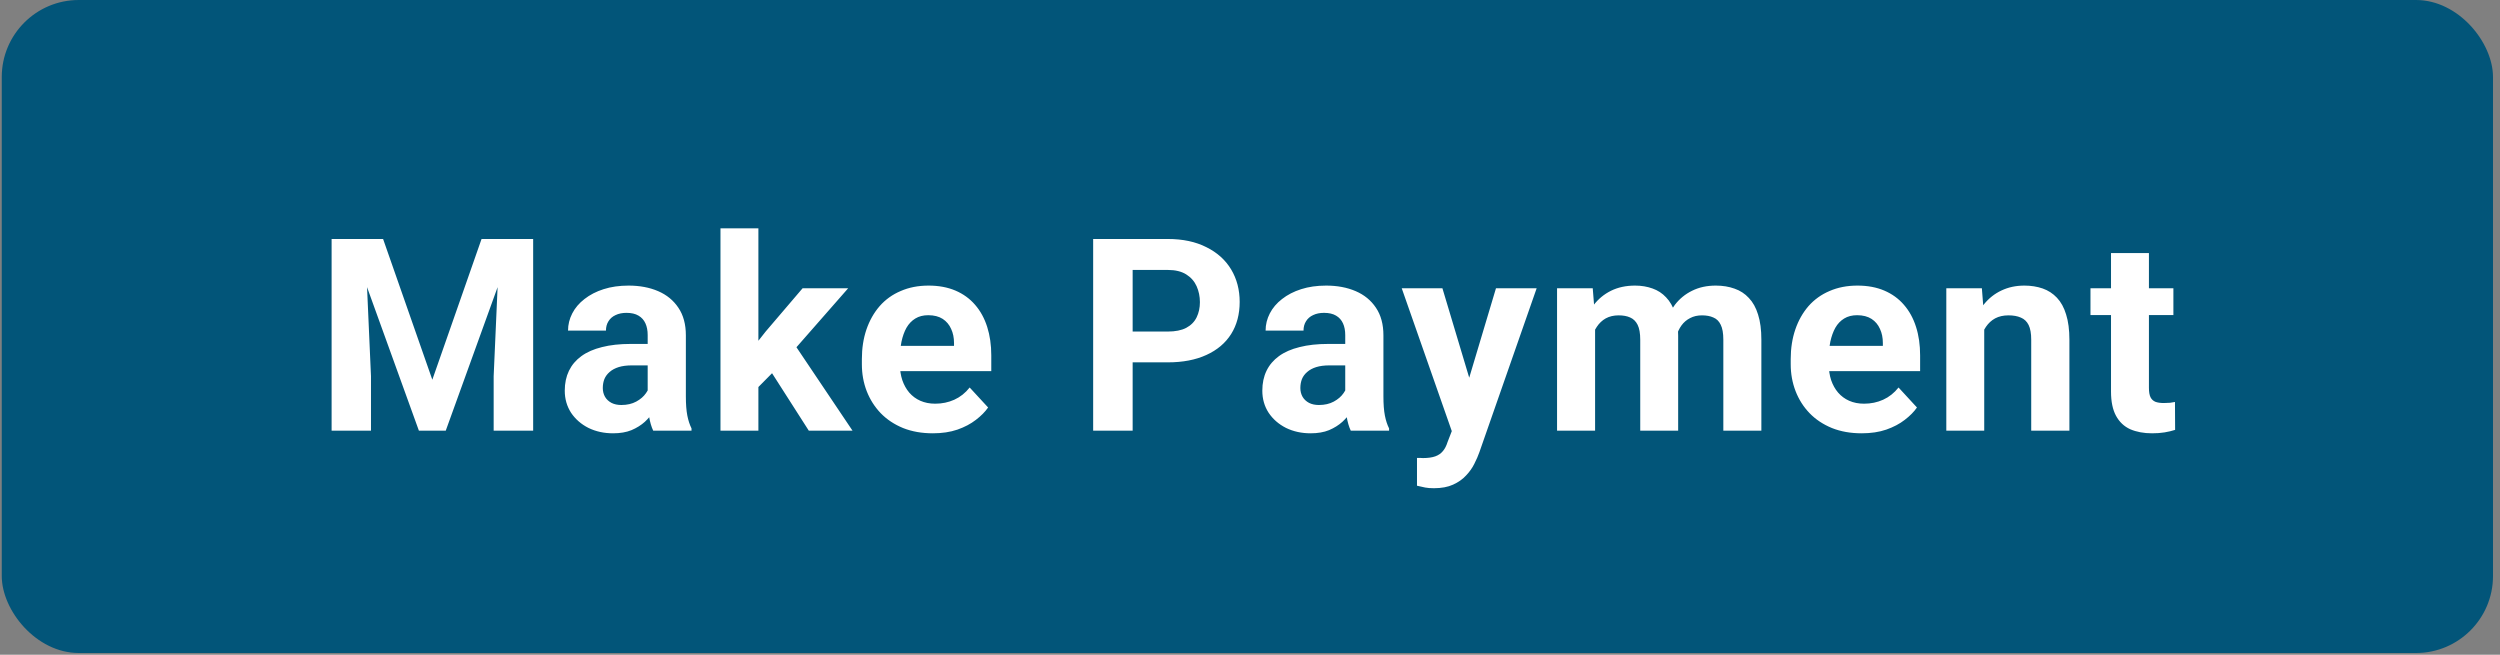 <svg width="84" height="22" viewBox="0 0 84 22" fill="none" xmlns="http://www.w3.org/2000/svg">
<rect x="0" y="0" width="84" height="22" fill="#808080" stroke="none"/>
<rect x="0.059" width="83.706" height="21.941" rx="2.588" fill="#025579"/>
<path d="M11.748 8.03H12.872L14.526 12.759L16.18 8.03H17.304L14.977 14.471H14.075L11.748 8.03ZM11.142 8.03H12.261L12.465 12.639V14.471H11.142V8.03ZM16.791 8.03H17.914V14.471H16.587V12.639L16.791 8.03ZM21.762 13.391V11.259C21.762 11.106 21.737 10.975 21.687 10.866C21.637 10.754 21.559 10.667 21.453 10.605C21.35 10.543 21.215 10.512 21.05 10.512C20.909 10.512 20.786 10.537 20.683 10.587C20.58 10.634 20.5 10.703 20.444 10.795C20.388 10.883 20.36 10.988 20.36 11.109H19.086C19.086 10.905 19.134 10.712 19.228 10.53C19.322 10.347 19.459 10.186 19.639 10.047C19.819 9.906 20.033 9.795 20.281 9.716C20.531 9.636 20.811 9.596 21.121 9.596C21.493 9.596 21.823 9.658 22.112 9.782C22.401 9.906 22.628 10.092 22.793 10.339C22.961 10.587 23.045 10.897 23.045 11.268V13.316C23.045 13.579 23.061 13.794 23.094 13.962C23.126 14.127 23.174 14.271 23.235 14.395V14.471H21.948C21.886 14.341 21.839 14.179 21.807 13.984C21.777 13.787 21.762 13.589 21.762 13.391ZM21.93 11.556L21.939 12.277H21.227C21.059 12.277 20.913 12.296 20.789 12.334C20.666 12.373 20.564 12.427 20.484 12.498C20.404 12.566 20.346 12.645 20.307 12.737C20.272 12.828 20.254 12.928 20.254 13.037C20.254 13.147 20.279 13.245 20.329 13.334C20.379 13.419 20.452 13.487 20.546 13.537C20.64 13.585 20.751 13.608 20.878 13.608C21.07 13.608 21.236 13.57 21.378 13.493C21.519 13.416 21.628 13.322 21.705 13.21C21.785 13.098 21.826 12.992 21.829 12.892L22.165 13.431C22.118 13.552 22.053 13.677 21.97 13.807C21.891 13.937 21.789 14.059 21.665 14.174C21.541 14.286 21.392 14.379 21.218 14.453C21.044 14.524 20.838 14.559 20.599 14.559C20.295 14.559 20.02 14.499 19.772 14.378C19.527 14.254 19.333 14.084 19.188 13.869C19.047 13.651 18.976 13.403 18.976 13.126C18.976 12.875 19.023 12.653 19.117 12.458C19.212 12.263 19.35 12.1 19.533 11.967C19.719 11.831 19.95 11.73 20.228 11.662C20.505 11.591 20.826 11.556 21.192 11.556H21.93ZM25.482 7.672V14.471H24.208V7.672H25.482ZM28.499 9.685L26.42 12.056L25.305 13.183L24.841 12.263L25.726 11.14L26.968 9.685H28.499ZM27.176 14.471L25.761 12.259L26.641 11.489L28.645 14.471H27.176ZM31.343 14.559C30.971 14.559 30.638 14.5 30.343 14.382C30.048 14.261 29.798 14.095 29.591 13.882C29.388 13.67 29.232 13.424 29.122 13.144C29.013 12.861 28.959 12.56 28.959 12.241V12.064C28.959 11.702 29.01 11.37 29.113 11.069C29.217 10.768 29.364 10.507 29.556 10.286C29.75 10.065 29.986 9.895 30.264 9.778C30.541 9.657 30.853 9.596 31.201 9.596C31.54 9.596 31.841 9.652 32.104 9.764C32.366 9.876 32.586 10.036 32.763 10.242C32.943 10.448 33.078 10.696 33.17 10.985C33.261 11.271 33.307 11.59 33.307 11.941V12.471H29.503V11.622H32.055V11.525C32.055 11.348 32.023 11.19 31.958 11.051C31.896 10.91 31.801 10.798 31.675 10.715C31.548 10.633 31.386 10.591 31.188 10.591C31.02 10.591 30.875 10.628 30.755 10.702C30.634 10.776 30.535 10.879 30.458 11.012C30.384 11.144 30.328 11.301 30.29 11.48C30.255 11.657 30.237 11.852 30.237 12.064V12.241C30.237 12.433 30.264 12.61 30.317 12.772C30.373 12.934 30.451 13.074 30.551 13.192C30.654 13.31 30.778 13.402 30.923 13.466C31.07 13.531 31.237 13.564 31.422 13.564C31.652 13.564 31.866 13.52 32.064 13.431C32.264 13.34 32.437 13.203 32.581 13.02L33.201 13.692C33.1 13.837 32.963 13.975 32.789 14.108C32.618 14.241 32.412 14.35 32.17 14.435C31.928 14.518 31.652 14.559 31.343 14.559ZM39.238 12.175H37.597V11.14H39.238C39.492 11.14 39.698 11.099 39.857 11.016C40.017 10.931 40.133 10.813 40.207 10.662C40.28 10.512 40.317 10.342 40.317 10.153C40.317 9.962 40.28 9.783 40.207 9.618C40.133 9.453 40.017 9.32 39.857 9.22C39.698 9.12 39.492 9.07 39.238 9.07H38.057V14.471H36.73V8.03H39.238C39.742 8.03 40.174 8.122 40.534 8.305C40.897 8.484 41.174 8.734 41.366 9.052C41.557 9.371 41.653 9.735 41.653 10.145C41.653 10.56 41.557 10.92 41.366 11.224C41.174 11.528 40.897 11.762 40.534 11.927C40.174 12.092 39.742 12.175 39.238 12.175ZM45.2 13.391V11.259C45.2 11.106 45.175 10.975 45.125 10.866C45.075 10.754 44.997 10.667 44.891 10.605C44.788 10.543 44.653 10.512 44.488 10.512C44.347 10.512 44.224 10.537 44.121 10.587C44.018 10.634 43.938 10.703 43.882 10.795C43.826 10.883 43.798 10.988 43.798 11.109H42.524C42.524 10.905 42.572 10.712 42.666 10.53C42.76 10.347 42.897 10.186 43.077 10.047C43.257 9.906 43.471 9.795 43.719 9.716C43.969 9.636 44.249 9.596 44.559 9.596C44.931 9.596 45.261 9.658 45.55 9.782C45.839 9.906 46.066 10.092 46.231 10.339C46.399 10.587 46.483 10.897 46.483 11.268V13.316C46.483 13.579 46.499 13.794 46.532 13.962C46.564 14.127 46.611 14.271 46.673 14.395V14.471H45.386C45.324 14.341 45.277 14.179 45.245 13.984C45.215 13.787 45.2 13.589 45.2 13.391ZM45.368 11.556L45.377 12.277H44.665C44.497 12.277 44.351 12.296 44.227 12.334C44.103 12.373 44.002 12.427 43.922 12.498C43.842 12.566 43.783 12.645 43.745 12.737C43.71 12.828 43.692 12.928 43.692 13.037C43.692 13.147 43.717 13.245 43.767 13.334C43.817 13.419 43.89 13.487 43.984 13.537C44.078 13.585 44.189 13.608 44.316 13.608C44.507 13.608 44.674 13.57 44.816 13.493C44.957 13.416 45.066 13.322 45.143 13.21C45.222 13.098 45.264 12.992 45.267 12.892L45.603 13.431C45.556 13.552 45.491 13.677 45.408 13.807C45.329 13.937 45.227 14.059 45.103 14.174C44.979 14.286 44.83 14.379 44.656 14.453C44.482 14.524 44.276 14.559 44.037 14.559C43.733 14.559 43.458 14.499 43.21 14.378C42.965 14.254 42.77 14.084 42.626 13.869C42.484 13.651 42.414 13.403 42.414 13.126C42.414 12.875 42.461 12.653 42.555 12.458C42.65 12.263 42.788 12.1 42.971 11.967C43.157 11.831 43.388 11.73 43.666 11.662C43.943 11.591 44.264 11.556 44.63 11.556H45.368ZM48.995 13.931L50.265 9.685H51.632L49.708 15.192C49.666 15.312 49.61 15.442 49.539 15.581C49.472 15.719 49.379 15.851 49.261 15.975C49.146 16.101 49 16.204 48.823 16.284C48.649 16.364 48.435 16.404 48.181 16.404C48.061 16.404 47.962 16.396 47.885 16.381C47.808 16.367 47.717 16.346 47.611 16.32V15.386C47.643 15.386 47.677 15.386 47.713 15.386C47.748 15.389 47.782 15.391 47.814 15.391C47.982 15.391 48.12 15.371 48.226 15.333C48.332 15.295 48.417 15.236 48.482 15.156C48.547 15.079 48.599 14.979 48.637 14.855L48.995 13.931ZM48.465 9.685L49.504 13.152L49.685 14.502L48.818 14.594L47.098 9.685H48.465ZM53.595 10.675V14.471H52.317V9.685H53.516L53.595 10.675ZM53.418 11.909H53.065C53.065 11.576 53.104 11.27 53.184 10.989C53.267 10.706 53.386 10.462 53.542 10.255C53.702 10.046 53.898 9.884 54.131 9.769C54.364 9.654 54.633 9.596 54.94 9.596C55.152 9.596 55.347 9.629 55.524 9.693C55.701 9.755 55.853 9.854 55.98 9.99C56.109 10.123 56.209 10.296 56.28 10.512C56.351 10.724 56.386 10.979 56.386 11.277V14.471H55.112V11.418C55.112 11.2 55.083 11.032 55.024 10.914C54.965 10.796 54.881 10.714 54.772 10.667C54.666 10.619 54.538 10.596 54.387 10.596C54.222 10.596 54.078 10.63 53.954 10.697C53.833 10.765 53.733 10.86 53.653 10.981C53.573 11.099 53.514 11.237 53.476 11.396C53.438 11.556 53.418 11.727 53.418 11.909ZM56.267 11.764L55.811 11.821C55.811 11.508 55.85 11.218 55.926 10.95C56.006 10.681 56.123 10.445 56.276 10.242C56.432 10.039 56.625 9.881 56.855 9.769C57.085 9.654 57.351 9.596 57.651 9.596C57.882 9.596 58.091 9.63 58.28 9.698C58.468 9.763 58.629 9.867 58.762 10.012C58.897 10.153 59.001 10.339 59.071 10.569C59.145 10.799 59.182 11.081 59.182 11.414V14.471H57.904V11.414C57.904 11.193 57.874 11.025 57.815 10.91C57.759 10.792 57.676 10.711 57.567 10.667C57.461 10.619 57.334 10.596 57.187 10.596C57.034 10.596 56.9 10.627 56.785 10.689C56.669 10.748 56.574 10.83 56.497 10.936C56.42 11.043 56.363 11.166 56.325 11.308C56.286 11.447 56.267 11.598 56.267 11.764ZM62.552 14.559C62.181 14.559 61.847 14.5 61.553 14.382C61.258 14.261 61.007 14.095 60.801 13.882C60.597 13.67 60.441 13.424 60.332 13.144C60.223 12.861 60.168 12.56 60.168 12.241V12.064C60.168 11.702 60.22 11.37 60.323 11.069C60.426 10.768 60.574 10.507 60.765 10.286C60.96 10.065 61.196 9.895 61.473 9.778C61.75 9.657 62.063 9.596 62.411 9.596C62.75 9.596 63.051 9.652 63.313 9.764C63.575 9.876 63.795 10.036 63.972 10.242C64.152 10.448 64.288 10.696 64.379 10.985C64.471 11.271 64.516 11.59 64.516 11.941V12.471H60.712V11.622H63.264V11.525C63.264 11.348 63.232 11.19 63.167 11.051C63.105 10.91 63.011 10.798 62.884 10.715C62.757 10.633 62.595 10.591 62.398 10.591C62.229 10.591 62.085 10.628 61.964 10.702C61.843 10.776 61.744 10.879 61.668 11.012C61.594 11.144 61.538 11.301 61.499 11.48C61.464 11.657 61.447 11.852 61.447 12.064V12.241C61.447 12.433 61.473 12.61 61.526 12.772C61.582 12.934 61.66 13.074 61.761 13.192C61.864 13.31 61.988 13.402 62.132 13.466C62.279 13.531 62.446 13.564 62.632 13.564C62.862 13.564 63.076 13.52 63.273 13.431C63.474 13.34 63.646 13.203 63.791 13.02L64.41 13.692C64.31 13.837 64.173 13.975 63.999 14.108C63.828 14.241 63.621 14.35 63.379 14.435C63.138 14.518 62.862 14.559 62.552 14.559ZM66.67 10.706V14.471H65.396V9.685H66.591L66.67 10.706ZM66.484 11.909H66.139C66.139 11.556 66.185 11.237 66.276 10.954C66.368 10.668 66.496 10.425 66.661 10.224C66.826 10.021 67.022 9.866 67.25 9.76C67.48 9.651 67.736 9.596 68.019 9.596C68.243 9.596 68.448 9.629 68.634 9.693C68.82 9.758 68.979 9.862 69.112 10.003C69.247 10.145 69.351 10.332 69.421 10.565C69.495 10.798 69.532 11.082 69.532 11.418V14.471H68.249V11.414C68.249 11.202 68.22 11.037 68.161 10.919C68.102 10.801 68.015 10.718 67.9 10.671C67.788 10.621 67.649 10.596 67.484 10.596C67.313 10.596 67.164 10.63 67.037 10.697C66.913 10.765 66.81 10.86 66.728 10.981C66.648 11.099 66.588 11.237 66.546 11.396C66.505 11.556 66.484 11.727 66.484 11.909ZM73.026 9.685V10.587H70.24V9.685H73.026ZM70.93 8.504H72.204V13.029C72.204 13.167 72.221 13.273 72.257 13.347C72.295 13.421 72.351 13.472 72.425 13.502C72.498 13.528 72.591 13.542 72.703 13.542C72.783 13.542 72.854 13.539 72.916 13.533C72.981 13.524 73.035 13.515 73.079 13.506L73.084 14.444C72.975 14.479 72.857 14.507 72.73 14.528C72.603 14.549 72.463 14.559 72.31 14.559C72.029 14.559 71.785 14.513 71.575 14.422C71.369 14.328 71.21 14.177 71.098 13.971C70.986 13.764 70.93 13.493 70.93 13.157V8.504Z" fill="white"/>
</svg>
